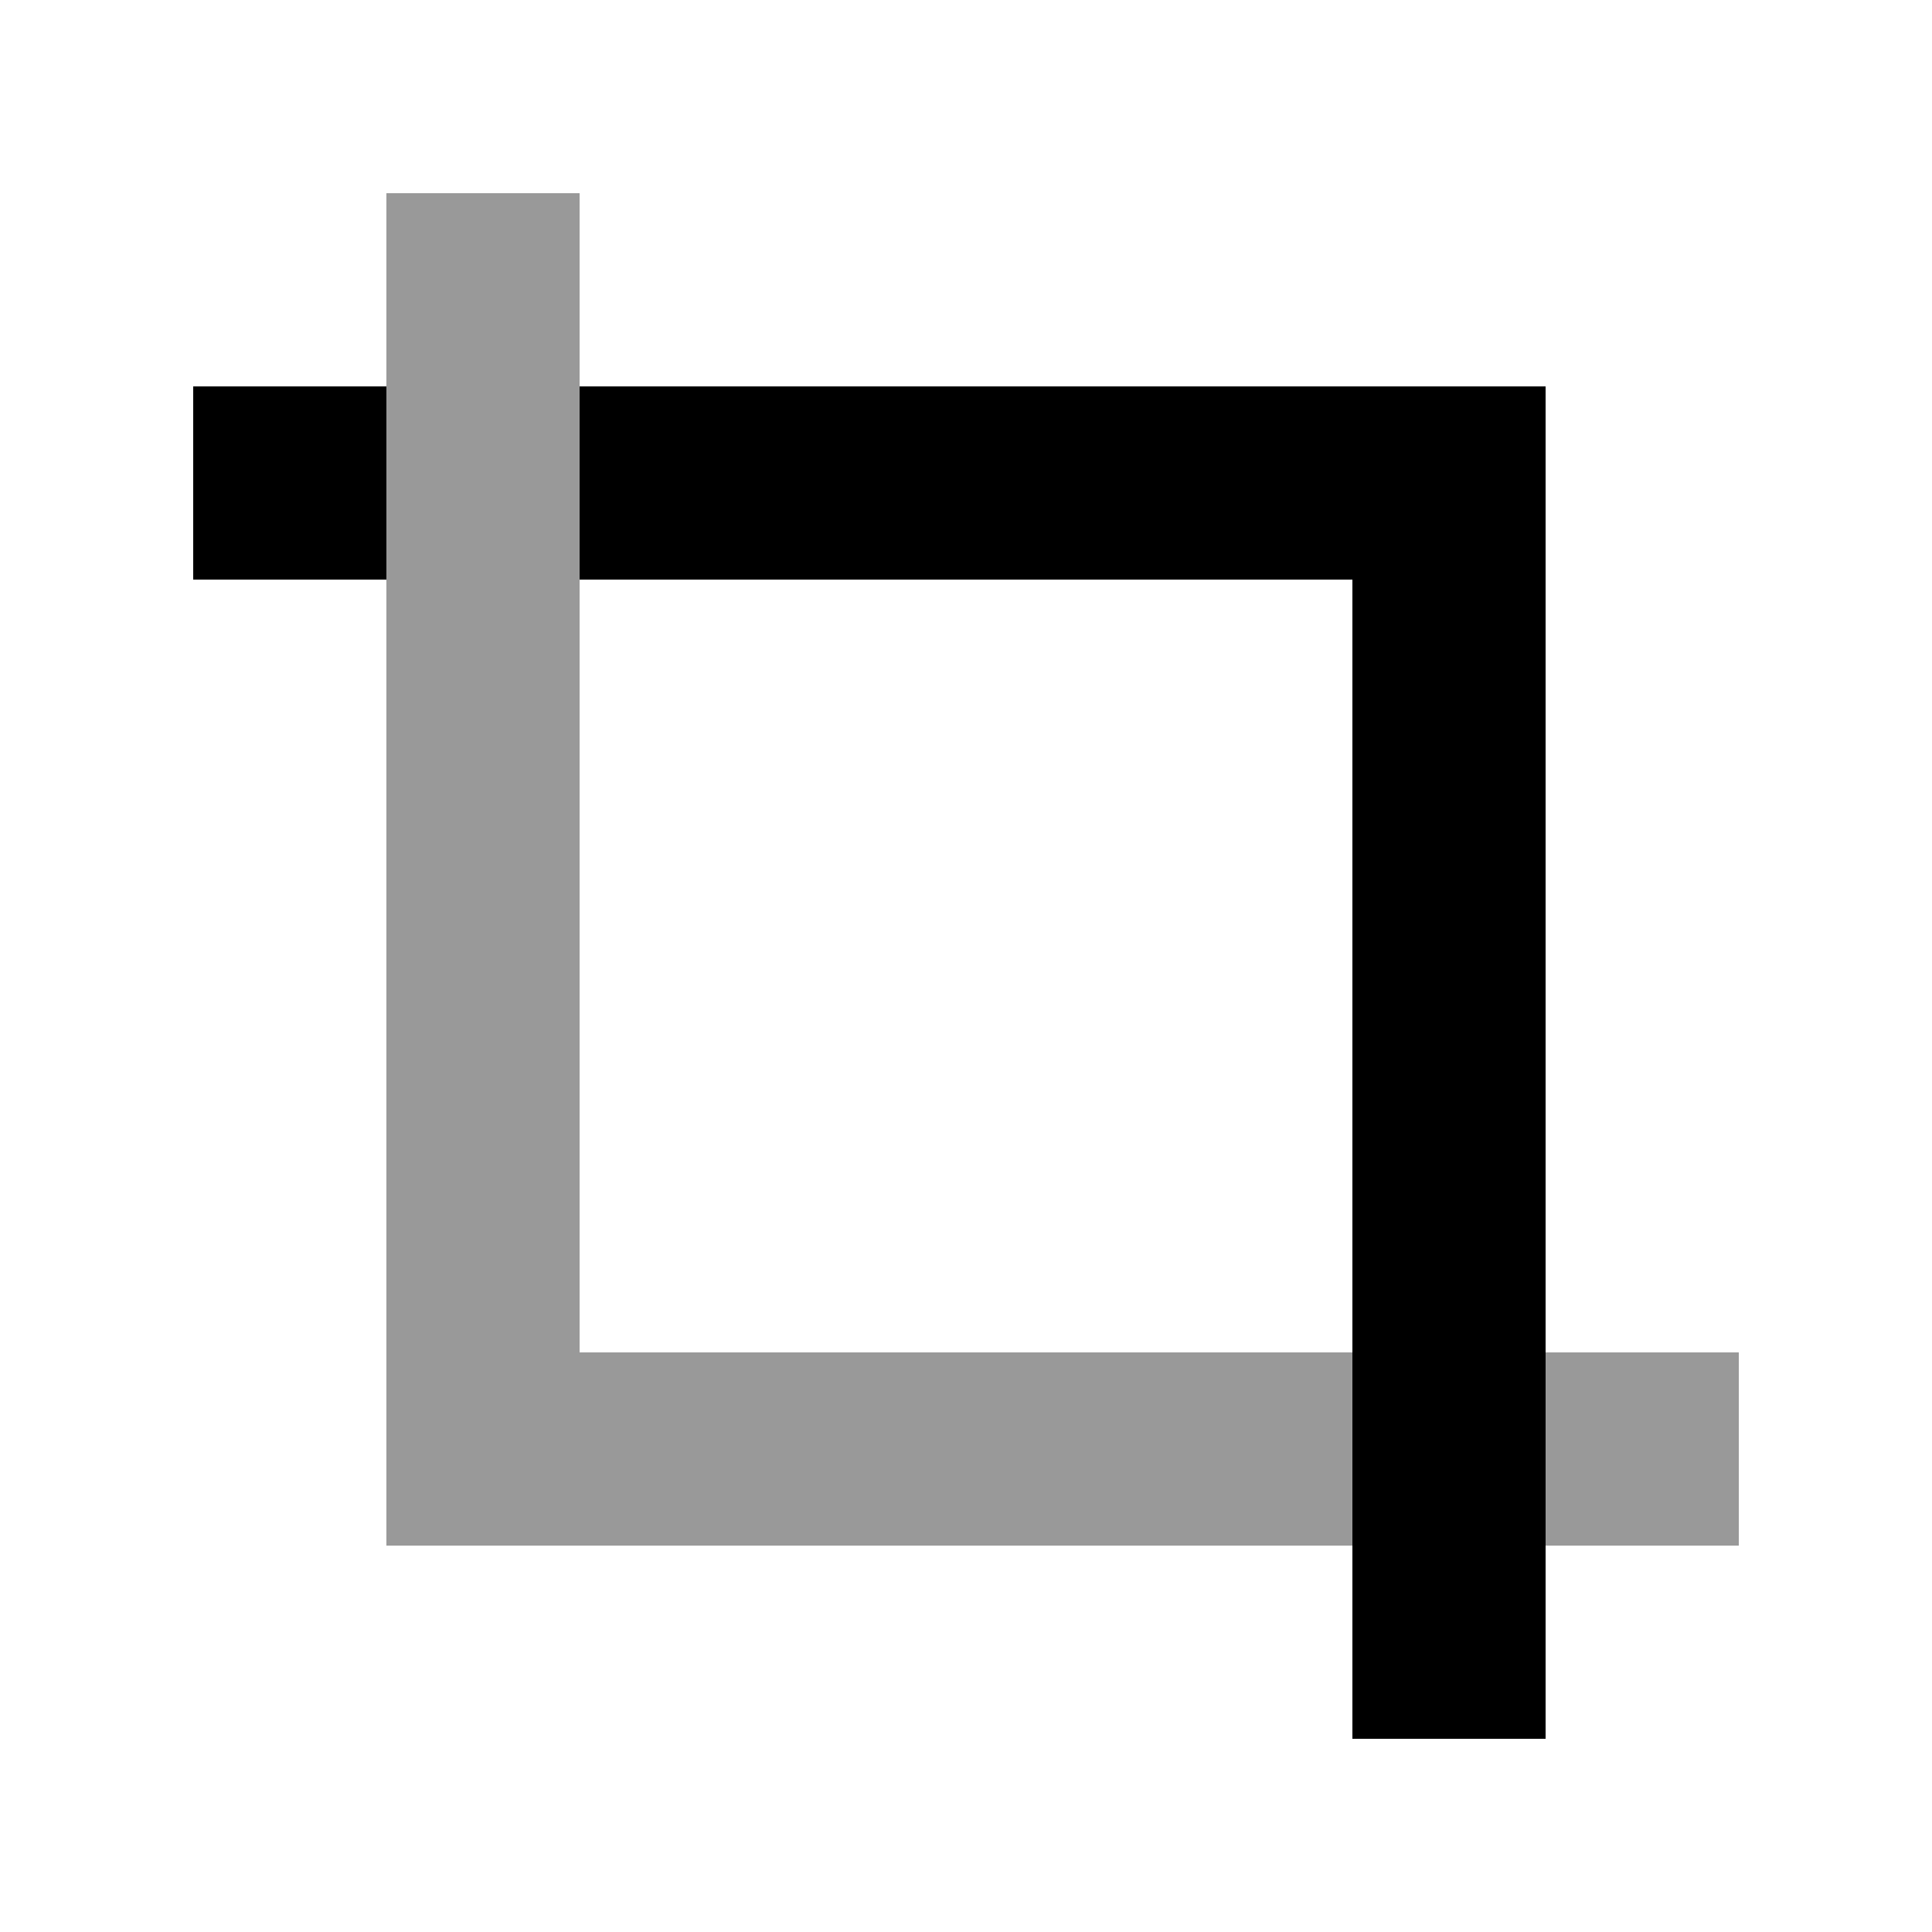 <svg xmlns="http://www.w3.org/2000/svg" viewBox="0 0 640 640"><!--! Font Awesome Pro 7.1.0 by @fontawesome - https://fontawesome.com License - https://fontawesome.com/license (Commercial License) Copyright 2025 Fonticons, Inc. --><path opacity=".4" fill="currentColor" d="M128 64L128 512L448 512L448 448L192 448L192 64L128 64zM512 448L512 512L576 512L576 448L512 448z"/><path fill="currentColor" d="M96 128L64 128L64 192L128 192L128 128L96 128zM448 544L448 576L512 576L512 128L192 128L192 192L448 192L448 544z"/></svg>
